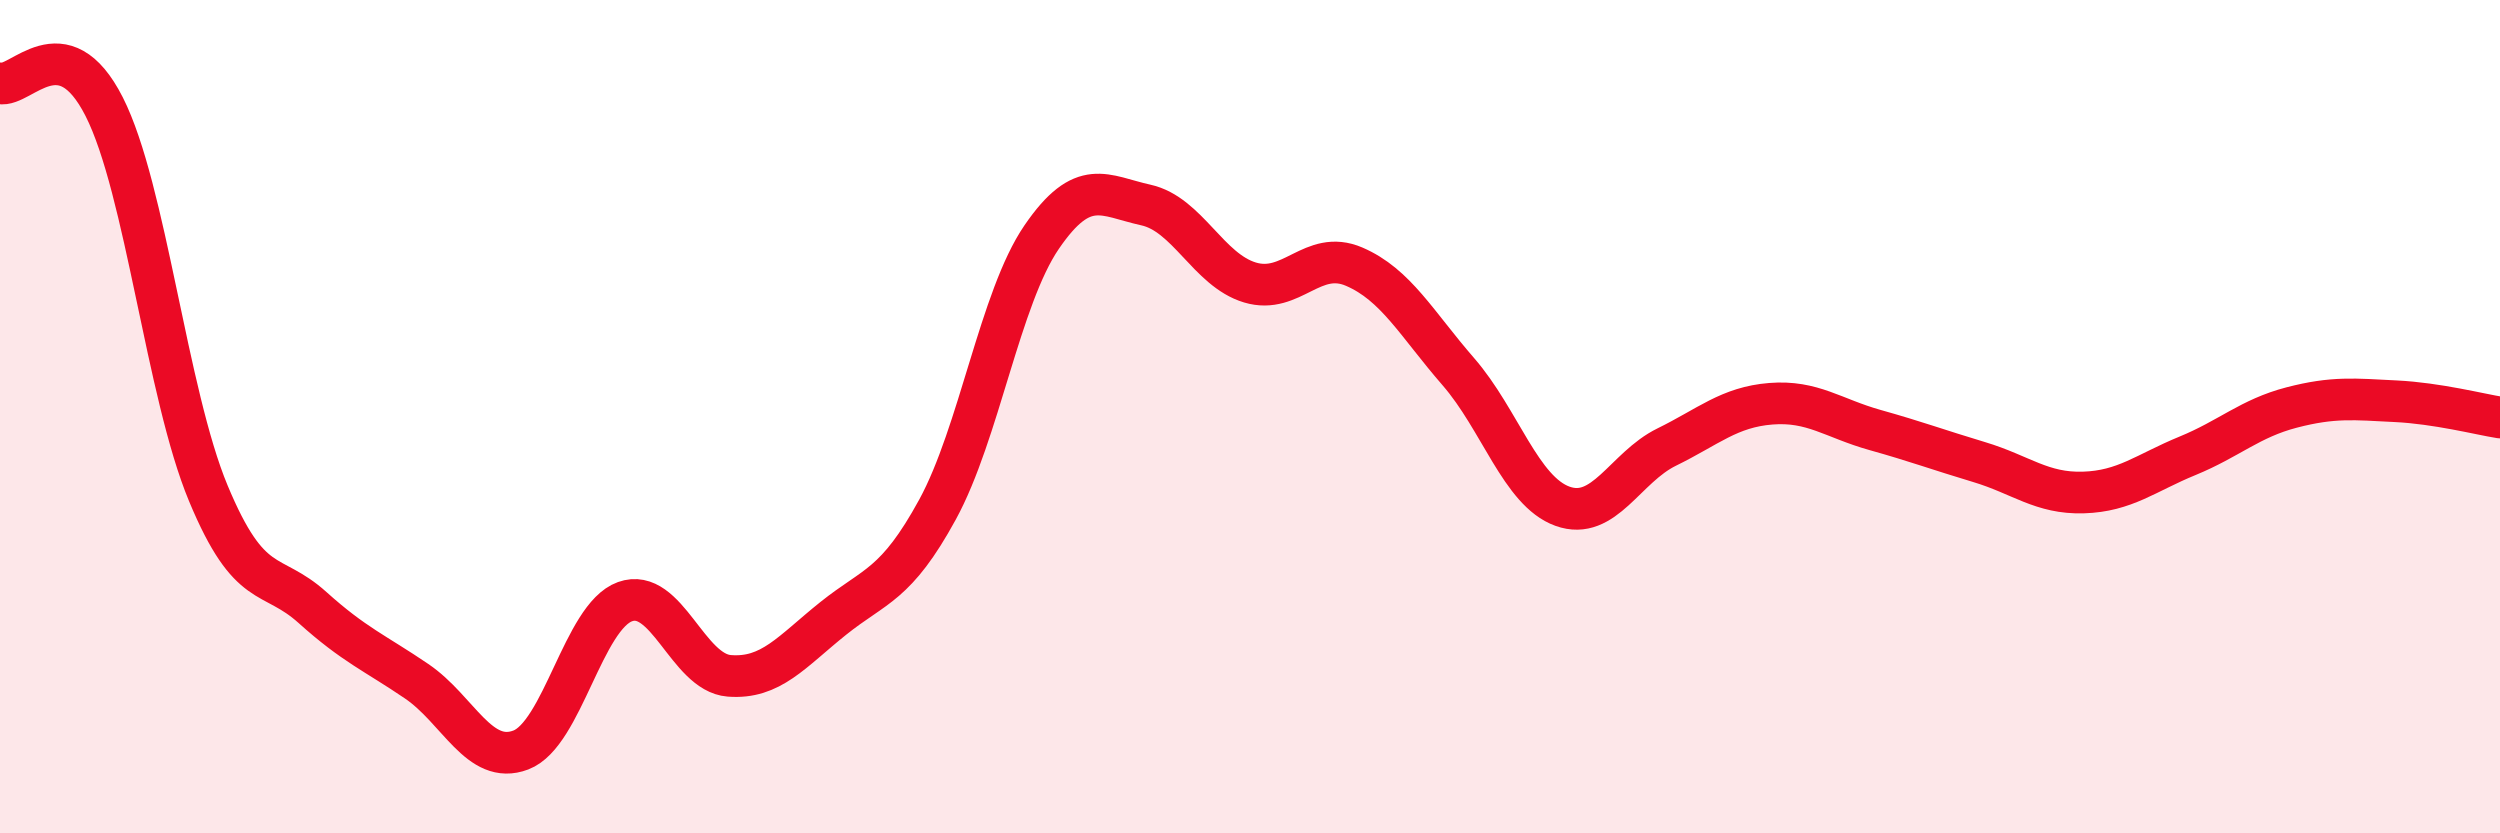 
    <svg width="60" height="20" viewBox="0 0 60 20" xmlns="http://www.w3.org/2000/svg">
      <path
        d="M 0,2 C 0.5,2.11 1.5,0.59 2.5,2.56 C 3.5,4.53 4,9.44 5,11.84 C 6,14.24 6.5,13.68 7.5,14.58 C 8.5,15.48 9,15.67 10,16.35 C 11,17.03 11.5,18.38 12.5,18 C 13.5,17.62 14,14.8 15,14.44 C 16,14.08 16.5,16.14 17.5,16.22 C 18.5,16.3 19,15.64 20,14.84 C 21,14.04 21.5,14.06 22.5,12.23 C 23.5,10.4 24,7.15 25,5.69 C 26,4.23 26.5,4.7 27.5,4.92 C 28.5,5.14 29,6.48 30,6.78 C 31,7.08 31.5,5.97 32.5,6.4 C 33.5,6.83 34,7.77 35,8.92 C 36,10.07 36.5,11.79 37.5,12.15 C 38.5,12.51 39,11.22 40,10.73 C 41,10.24 41.5,9.77 42.5,9.69 C 43.5,9.61 44,10.04 45,10.32 C 46,10.6 46.5,10.79 47.5,11.09 C 48.5,11.39 49,11.85 50,11.82 C 51,11.79 51.5,11.35 52.5,10.94 C 53.5,10.53 54,10.04 55,9.78 C 56,9.52 56.5,9.58 57.5,9.63 C 58.5,9.68 59.5,9.94 60,10.02L60 20L0 20Z"
        fill="#EB0A25"
        opacity="0.1"
        stroke-linecap="round"
        stroke-linejoin="round"
      />
      <path
        d="M 0,2 C 0.5,2.11 1.5,0.59 2.5,2.56 C 3.5,4.53 4,9.44 5,11.84 C 6,14.24 6.5,13.68 7.5,14.58 C 8.5,15.48 9,15.67 10,16.35 C 11,17.03 11.5,18.38 12.5,18 C 13.5,17.62 14,14.8 15,14.44 C 16,14.08 16.5,16.14 17.5,16.22 C 18.5,16.3 19,15.64 20,14.84 C 21,14.04 21.5,14.06 22.5,12.23 C 23.5,10.4 24,7.15 25,5.69 C 26,4.23 26.5,4.7 27.5,4.92 C 28.5,5.14 29,6.48 30,6.78 C 31,7.08 31.5,5.97 32.5,6.4 C 33.5,6.83 34,7.77 35,8.92 C 36,10.07 36.5,11.79 37.5,12.15 C 38.5,12.51 39,11.22 40,10.73 C 41,10.24 41.5,9.77 42.5,9.69 C 43.5,9.61 44,10.04 45,10.32 C 46,10.6 46.5,10.79 47.5,11.09 C 48.5,11.39 49,11.85 50,11.82 C 51,11.79 51.5,11.35 52.5,10.94 C 53.5,10.53 54,10.04 55,9.78 C 56,9.52 56.5,9.58 57.5,9.63 C 58.5,9.68 59.5,9.94 60,10.02"
        stroke="#EB0A25"
        stroke-width="1"
        fill="none"
        stroke-linecap="round"
        stroke-linejoin="round"
      />
    </svg>
  